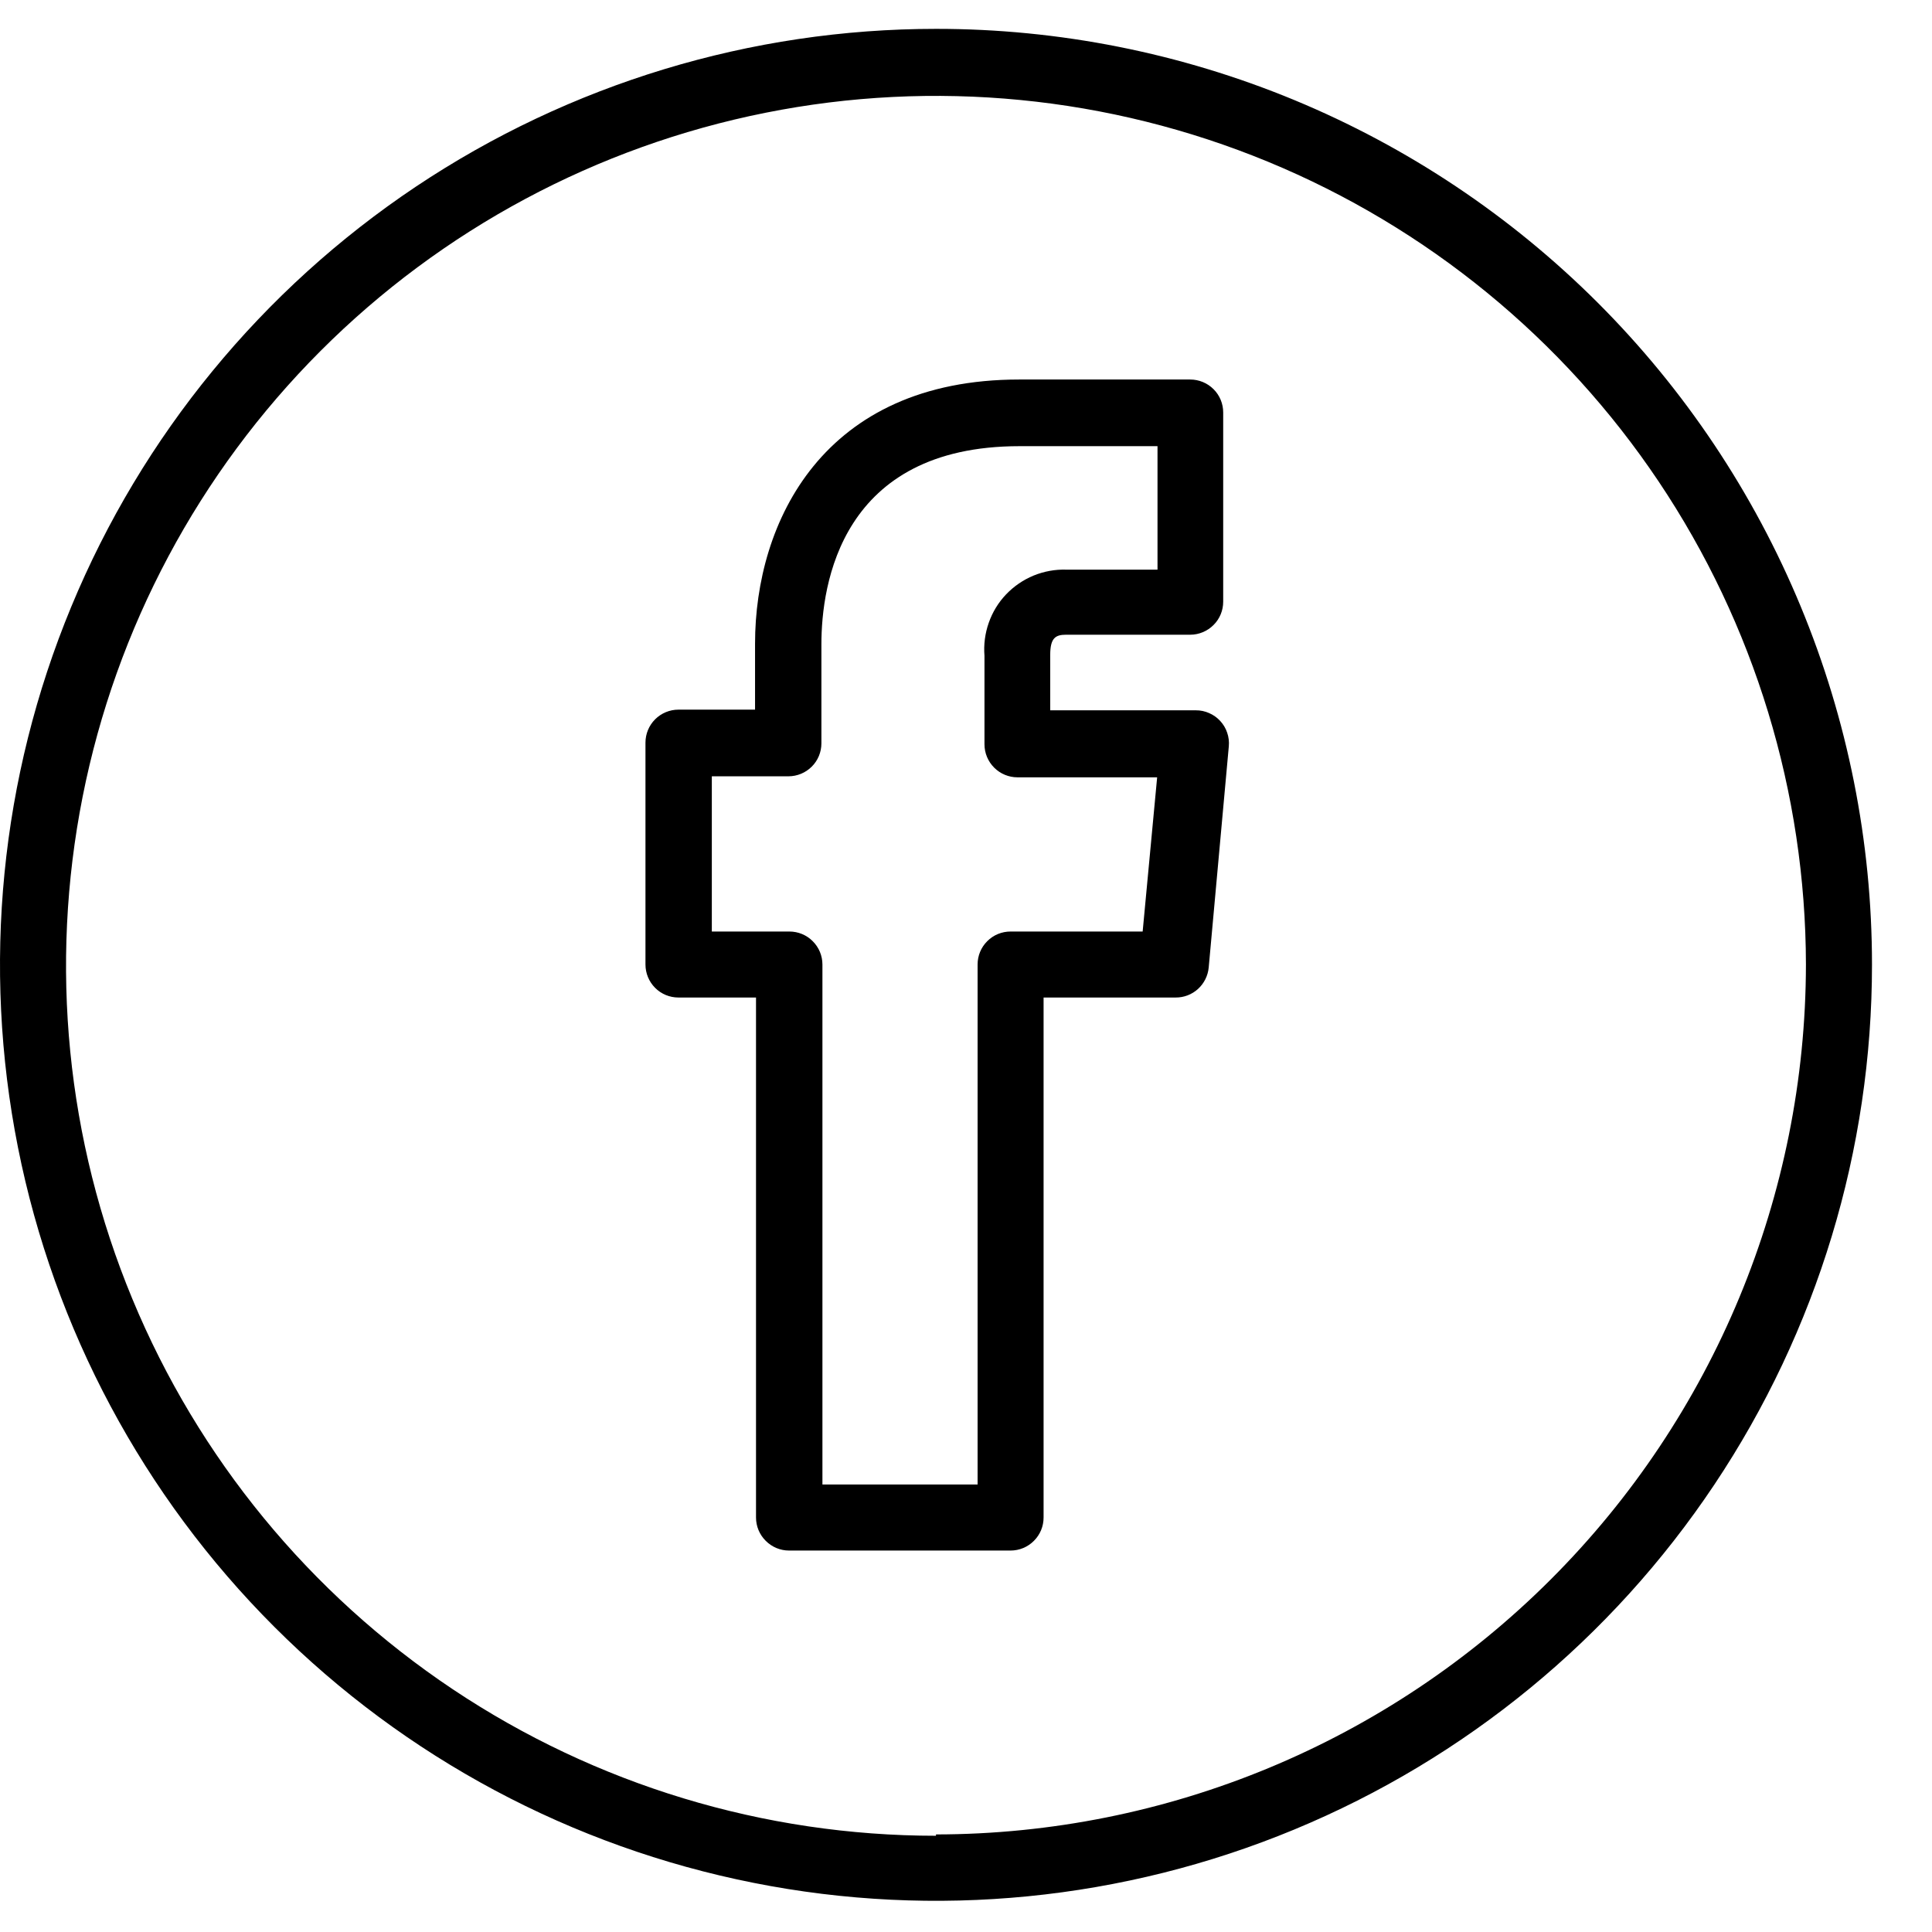 <svg width="32" height="32" viewBox="0 0 32 32" fill="none" xmlns="http://www.w3.org/2000/svg">
<path d="M15.503 30.406C12.654 30.406 9.869 29.562 7.5 27.98C5.131 26.397 3.284 24.148 2.193 21.516C1.101 18.885 0.815 15.989 1.369 13.194C1.923 10.4 3.293 7.832 5.306 5.816C7.319 3.8 9.885 2.426 12.678 1.868C15.472 1.309 18.368 1.592 21.002 2.679C23.635 3.766 25.887 5.609 27.473 7.976C29.059 10.343 29.907 13.127 29.912 15.975C29.907 19.796 28.388 23.458 25.687 26.159C22.985 28.861 19.323 30.38 15.503 30.384V30.406ZM15.503 0.478C12.436 0.478 9.439 1.388 6.889 3.091C4.34 4.795 2.353 7.216 1.18 10.05C0.006 12.883 -0.3 16 0.298 19.007C0.897 22.015 2.374 24.777 4.543 26.945C6.711 29.113 9.474 30.589 12.482 31.186C15.489 31.784 18.607 31.476 21.439 30.302C24.272 29.128 26.693 27.14 28.395 24.59C30.098 22.04 31.007 19.042 31.006 15.975C31.006 13.94 30.604 11.924 29.825 10.044C29.046 8.163 27.904 6.454 26.465 5.015C25.025 3.576 23.316 2.435 21.435 1.656C19.554 0.878 17.538 0.477 15.503 0.478" fill="black"/>
<path d="M18.926 15.429H16.738C16.593 15.429 16.454 15.486 16.352 15.589C16.249 15.691 16.192 15.83 16.192 15.975V24.588H13.622V15.975C13.622 15.83 13.564 15.691 13.461 15.589C13.359 15.486 13.22 15.429 13.075 15.429H11.79V12.858H13.058C13.203 12.858 13.342 12.801 13.445 12.698C13.548 12.596 13.605 12.457 13.605 12.312V10.671C13.605 9.681 13.928 7.39 16.886 7.39H19.172V9.435H17.663C17.477 9.429 17.292 9.463 17.12 9.533C16.948 9.604 16.793 9.71 16.664 9.845C16.536 9.979 16.438 10.14 16.377 10.315C16.315 10.491 16.291 10.677 16.306 10.863V12.328C16.306 12.473 16.364 12.612 16.467 12.715C16.569 12.817 16.708 12.875 16.853 12.875H19.166L18.926 15.429ZM19.762 11.765H17.395V10.846C17.395 10.567 17.482 10.513 17.657 10.513H19.713C19.858 10.513 19.997 10.455 20.1 10.352C20.203 10.25 20.26 10.111 20.26 9.966V6.832C20.26 6.687 20.203 6.548 20.1 6.446C19.997 6.343 19.858 6.286 19.713 6.286H16.881C13.633 6.286 12.506 8.648 12.506 10.66V11.754H11.237C11.092 11.754 10.953 11.812 10.851 11.914C10.748 12.017 10.691 12.156 10.691 12.301V15.975C10.691 16.12 10.748 16.259 10.851 16.362C10.953 16.465 11.092 16.522 11.237 16.522H12.522V25.135C12.522 25.28 12.58 25.419 12.683 25.521C12.785 25.624 12.924 25.682 13.069 25.682H16.738C16.884 25.682 17.023 25.624 17.125 25.521C17.228 25.419 17.285 25.28 17.285 25.135V16.522H19.473C19.61 16.523 19.742 16.472 19.843 16.38C19.944 16.288 20.007 16.161 20.02 16.025L20.353 12.361C20.36 12.285 20.351 12.209 20.326 12.136C20.302 12.064 20.263 11.998 20.211 11.942C20.16 11.886 20.097 11.841 20.027 11.811C19.958 11.78 19.882 11.764 19.806 11.765" fill="black"/>
</svg>
